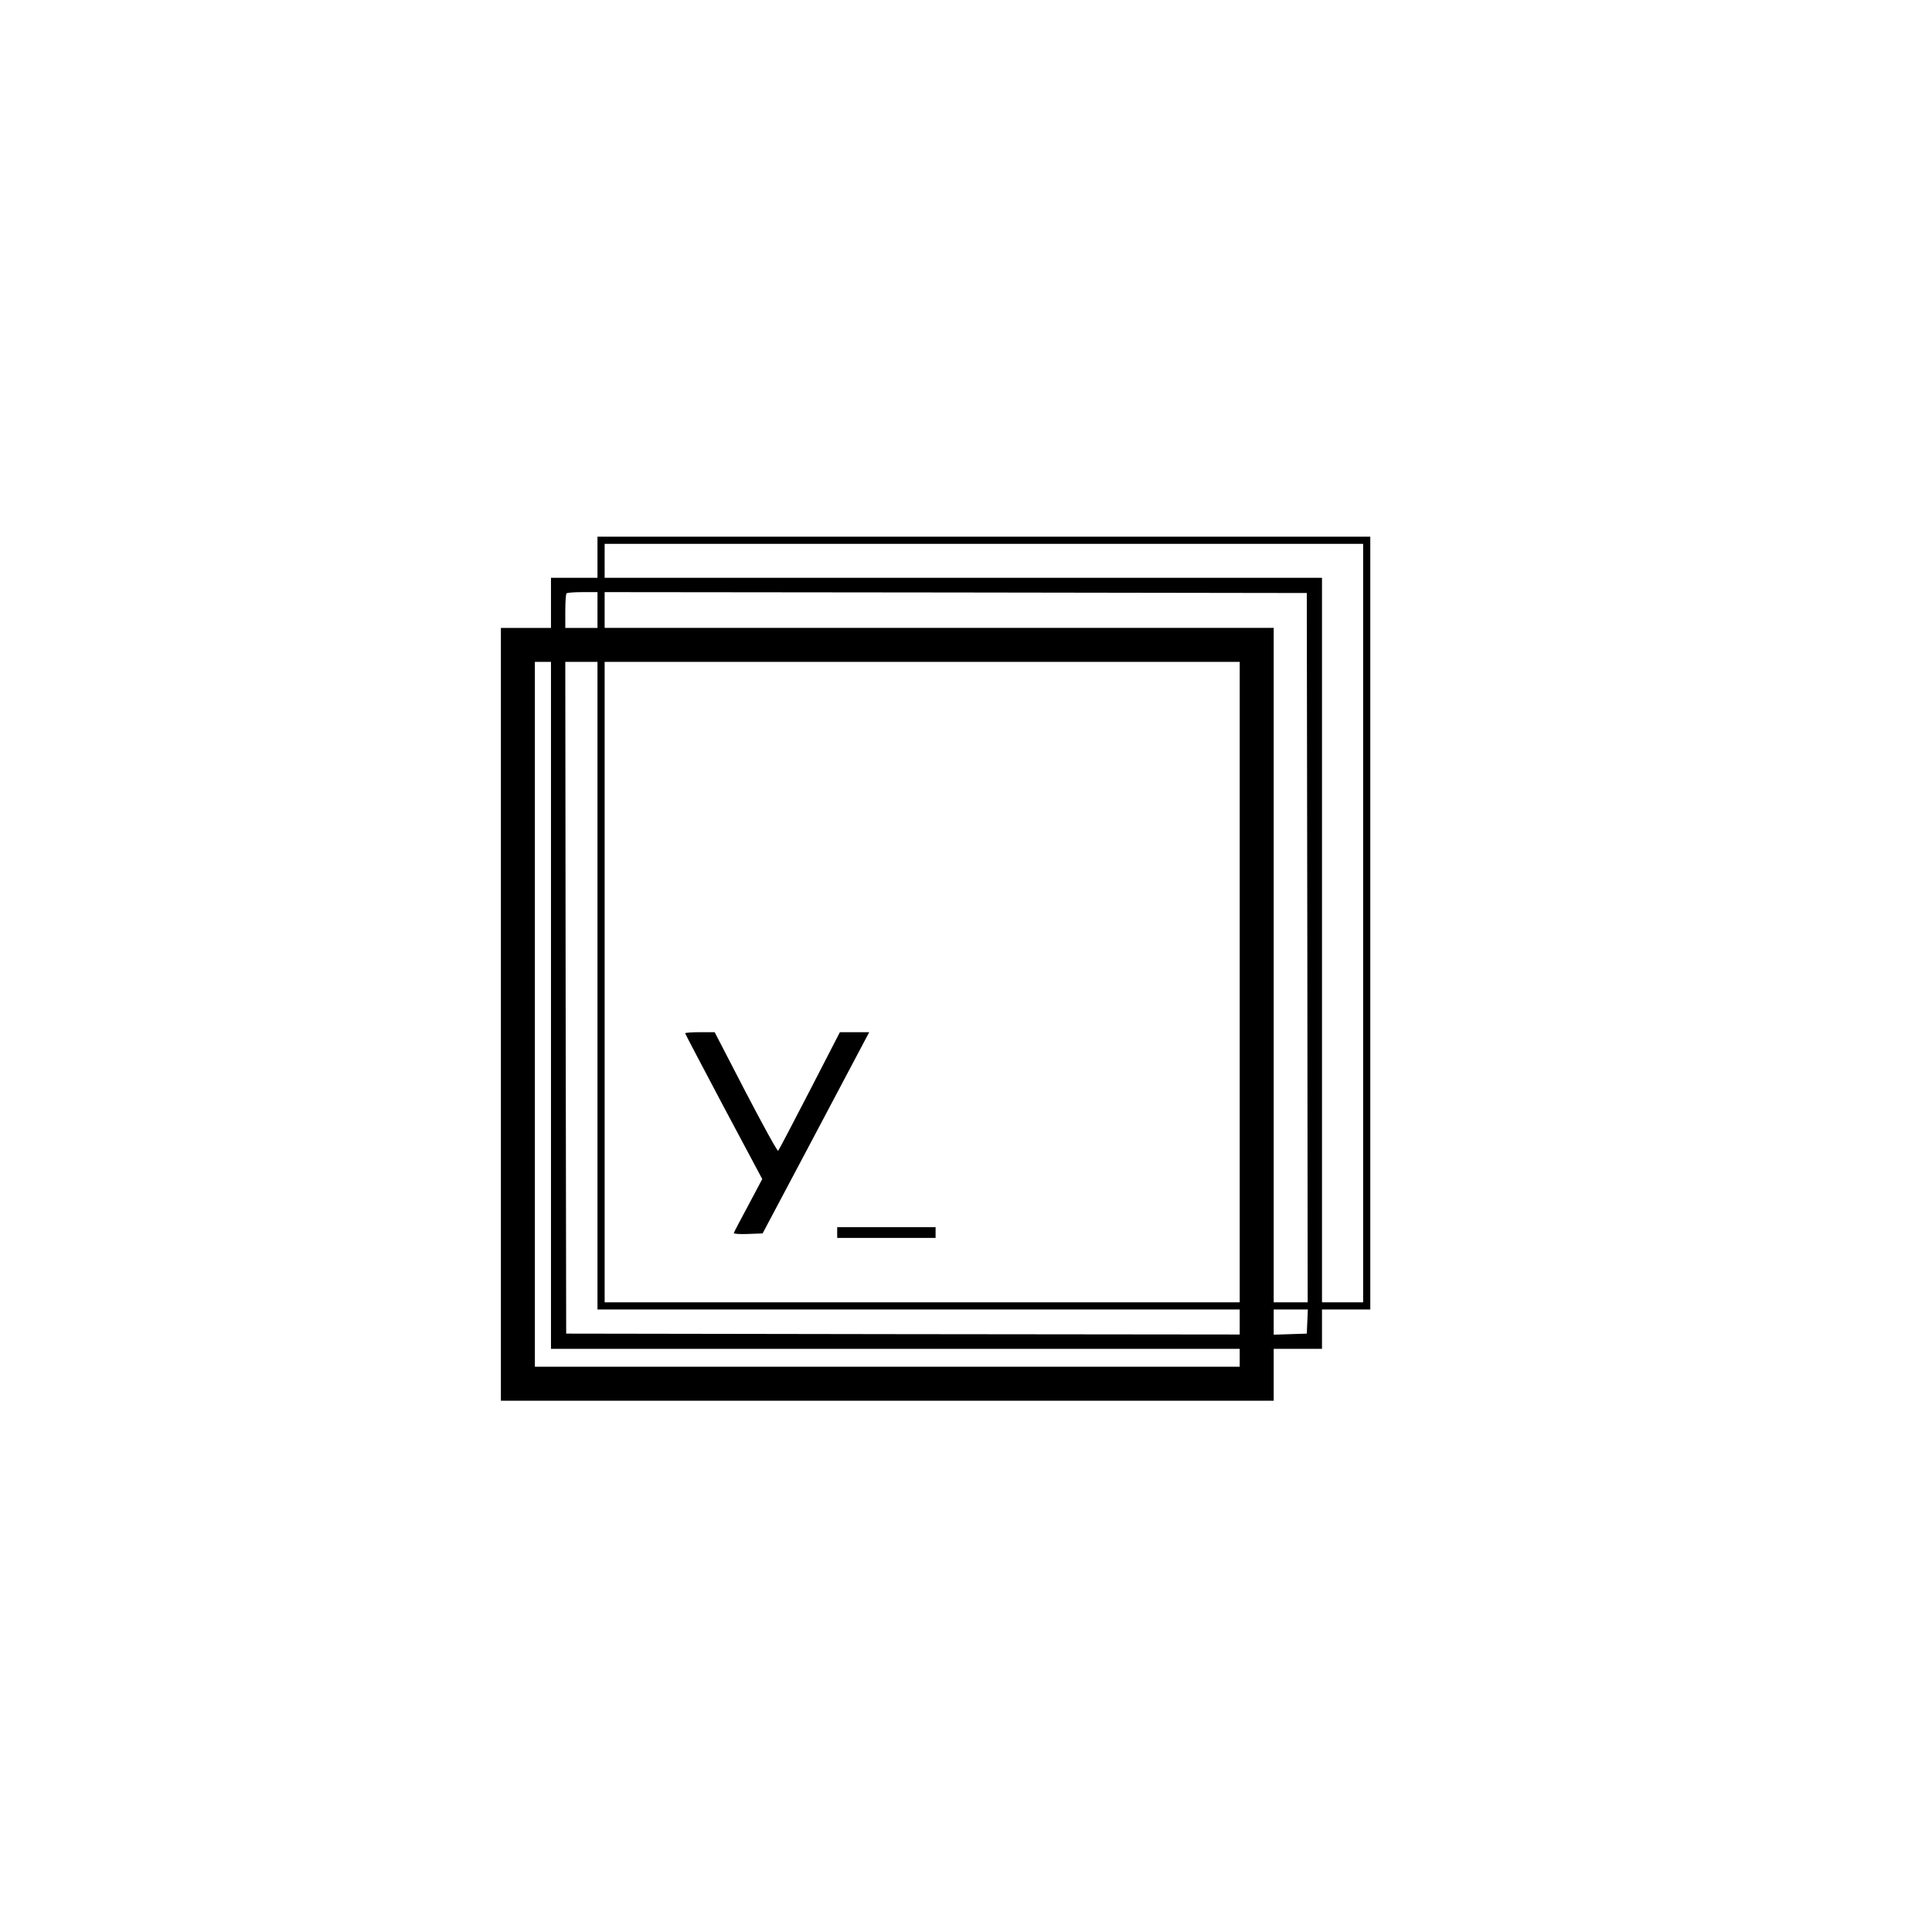 <?xml version="1.0" standalone="no"?>
<!DOCTYPE svg PUBLIC "-//W3C//DTD SVG 20010904//EN"
 "http://www.w3.org/TR/2001/REC-SVG-20010904/DTD/svg10.dtd">
<svg version="1.0" xmlns="http://www.w3.org/2000/svg"
 width="1080pt" height="1080pt" viewBox="0 0 1080 1080"
 preserveAspectRatio="xMidYMid meet">

<g transform="translate(0,1080) scale(0.1,-0.1)"
fill="#000000" stroke="none">
<path d="M3340 7685 l0 -115 -130 0 -130 0 0 -140 0 -140 -140 0 -140 0 0
-2160 0 -2160 2160 0 2160 0 0 145 0 145 135 0 135 0 0 110 0 110 135 0 135 0
0 2160 0 2160 -2160 0 -2160 0 0 -115z m4280 -2045 l0 -2120 -115 0 -115 0 0
2025 0 2025 -2005 0 -2005 0 0 95 0 95 2120 0 2120 0 0 -2120z m-4280 1750 l0
-100 -90 0 -90 0 0 93 c0 52 3 97 7 100 3 4 44 7 90 7 l83 0 0 -100z m3968
-1887 l2 -1983 -95 0 -95 0 0 1885 0 1885 -1870 0 -1870 0 0 100 0 100 1963
-2 1962 -3 3 -1982z m-4228 -323 l0 -1920 1925 0 1925 0 0 -50 0 -50 -1970 0
-1970 0 0 1970 0 1970 45 0 45 0 0 -1920z m260 110 l0 -1810 1795 0 1795 0 0
-70 0 -70 -1882 2 -1883 3 -3 1878 -2 1877 90 0 90 0 0 -1810z m3590 20 l0
-1790 -1775 0 -1775 0 0 1790 0 1790 1775 0 1775 0 0 -1790z m378 -1897 l-3
-68 -92 -3 -93 -3 0 71 0 70 95 0 96 0 -3 -67z"/>
<path d="M3830 5024 c0 -3 97 -187 215 -410 l216 -405 -78 -147 c-43 -80 -80
-150 -81 -155 -2 -4 33 -7 78 -5 l83 3 244 460 c134 253 268 506 298 563 l54
102 -82 0 -82 0 -169 -328 c-93 -180 -172 -331 -176 -335 -4 -5 -85 143 -181
327 l-174 336 -82 0 c-46 0 -83 -3 -83 -6z"/>
<path d="M4680 3910 l0 -30 275 0 275 0 0 30 0 30 -275 0 -275 0 0 -30z"/>
</g>
</svg>
